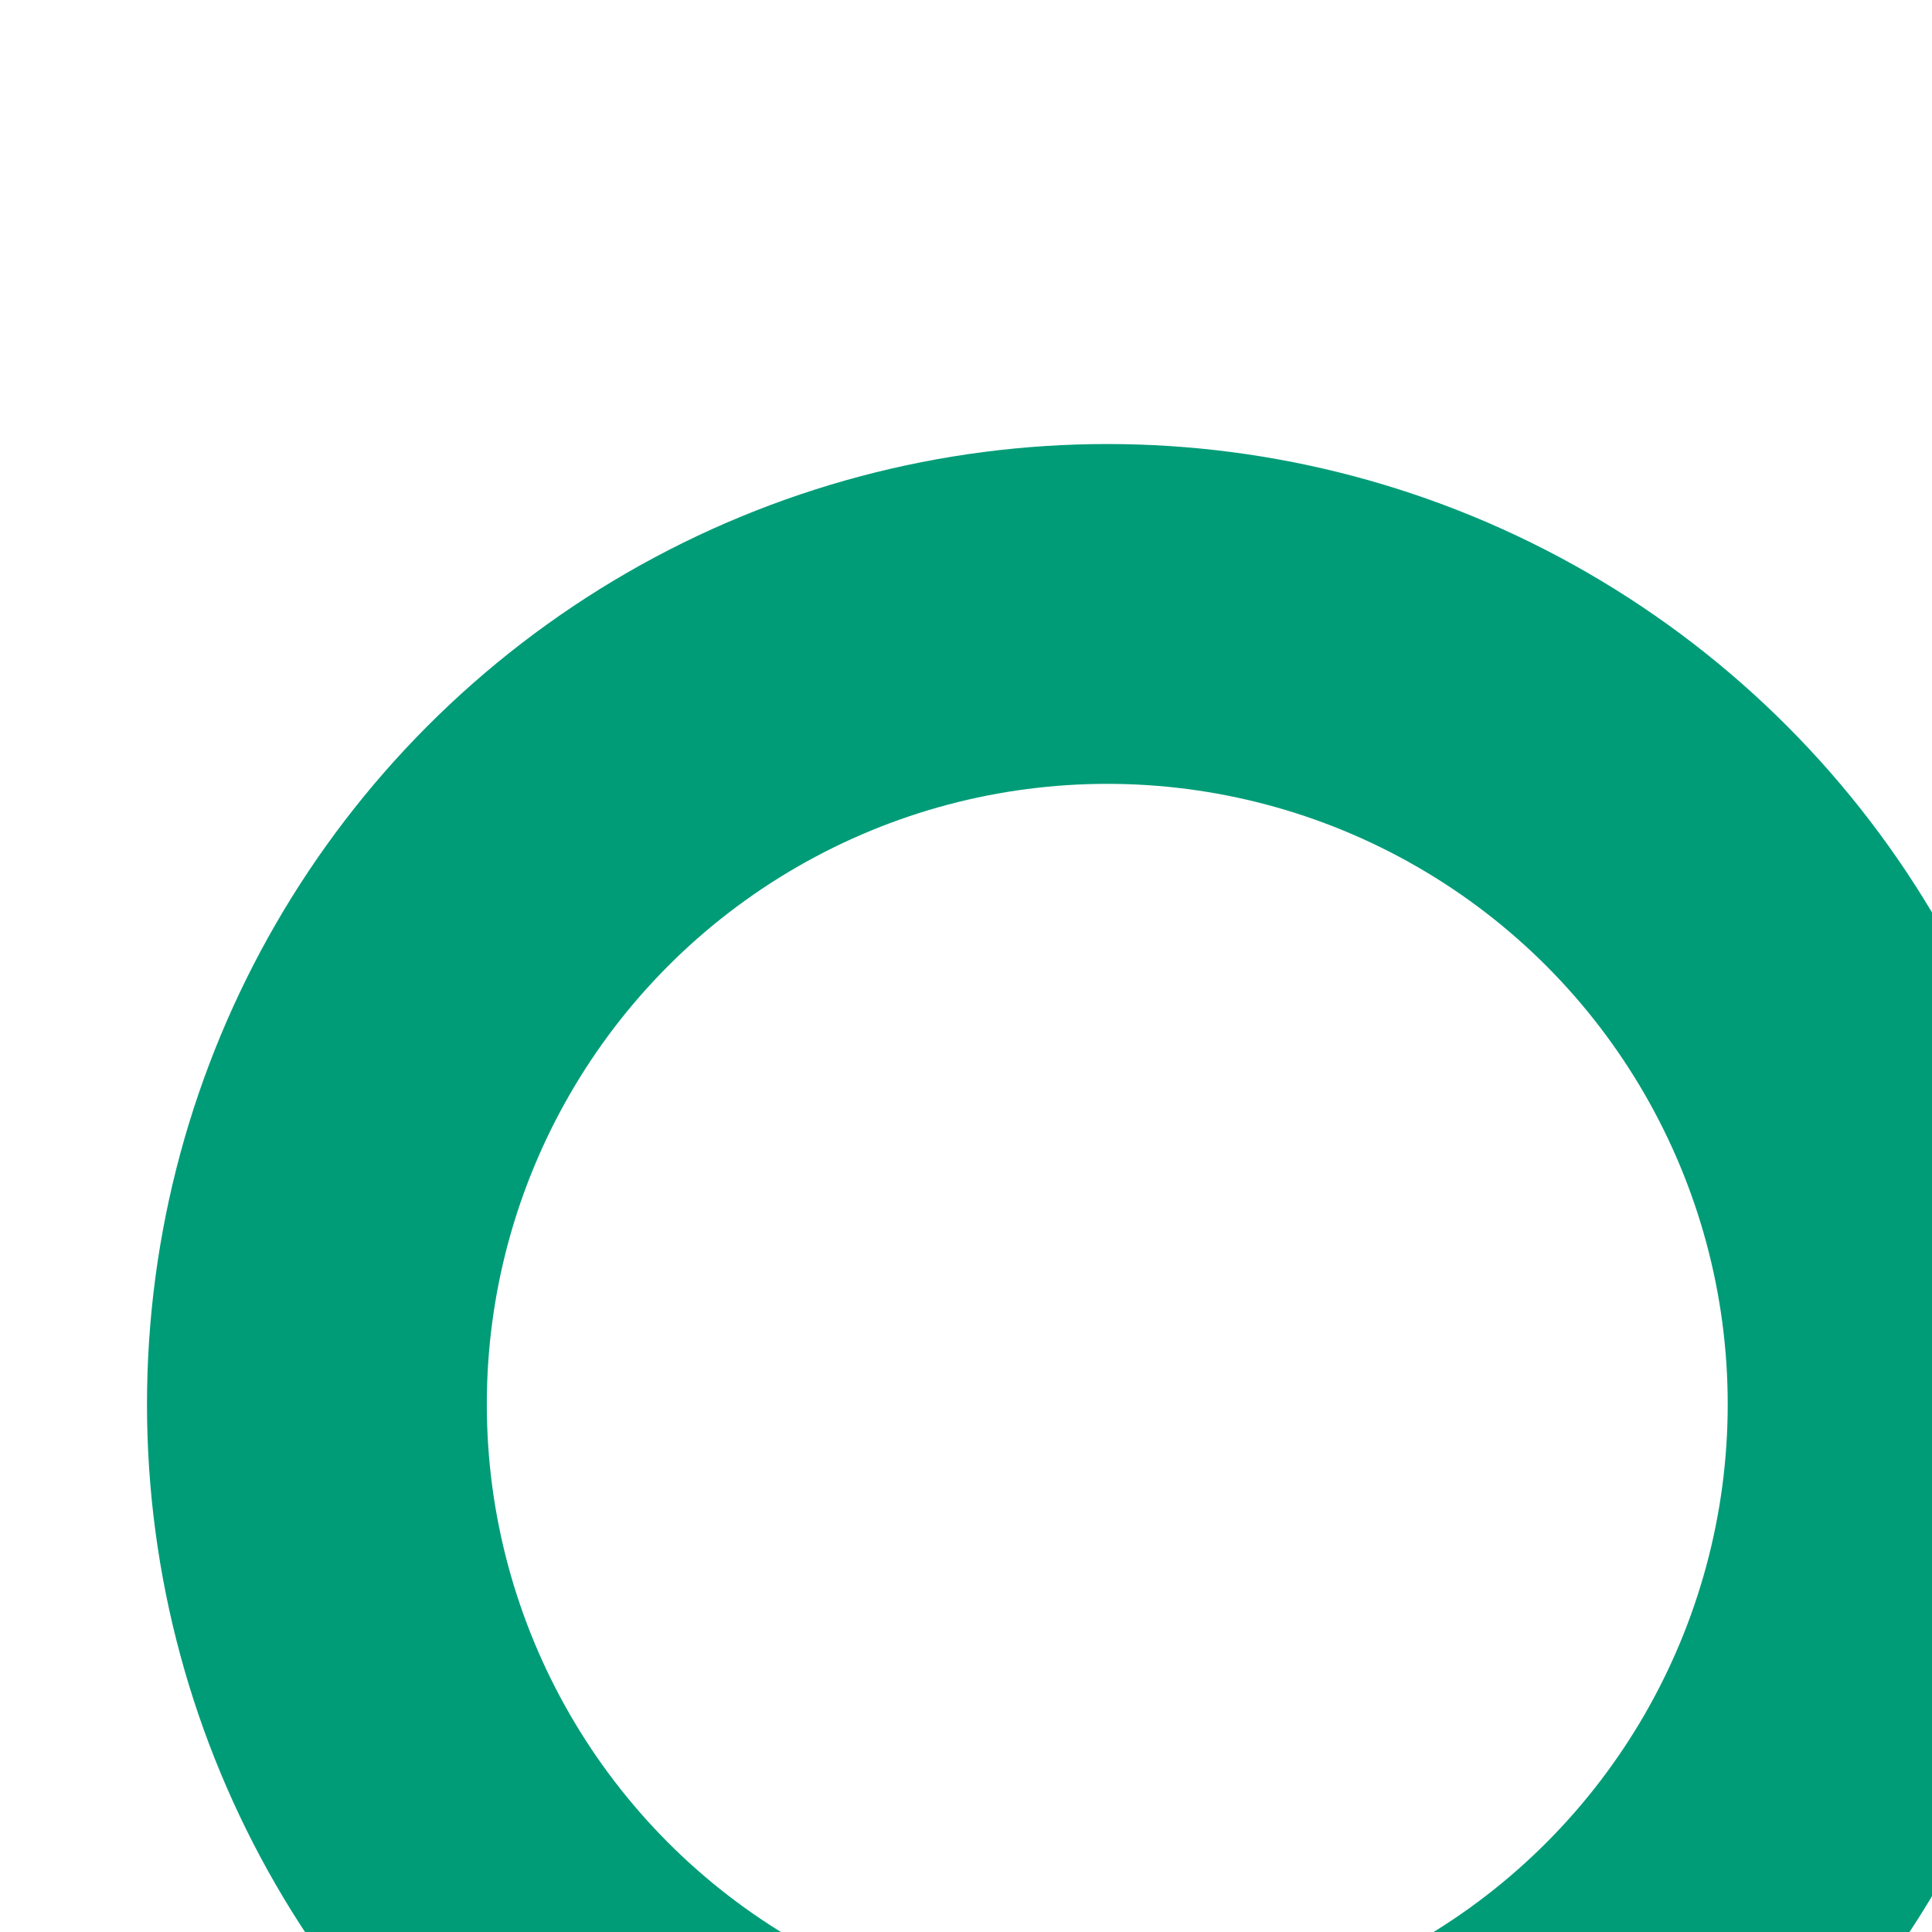 <?xml version="1.0" encoding="UTF-8"?> <svg xmlns="http://www.w3.org/2000/svg" width="253" height="253" viewBox="0 0 253 253" fill="none"><g filter="url(#filter0_iiii_720_12360)"><circle cx="126.5" cy="126.5" r="103.5" stroke="#009C78" stroke-width="44.5"></circle></g><defs><filter id="filter0_iiii_720_12360" x="-1.25" y="0.75" width="267.849" height="270.462" filterUnits="userSpaceOnUse" color-interpolation-filters="sRGB"><feFlood flood-opacity="0" result="BackgroundImageFix"></feFlood><feBlend mode="normal" in="SourceGraphic" in2="BackgroundImageFix" result="shape"></feBlend><feColorMatrix in="SourceAlpha" type="matrix" values="0 0 0 0 0 0 0 0 0 0 0 0 0 0 0 0 0 0 127 0" result="hardAlpha"></feColorMatrix><feOffset dy="23.061"></feOffset><feGaussianBlur stdDeviation="7.175"></feGaussianBlur><feComposite in2="hardAlpha" operator="arithmetic" k2="-1" k3="1"></feComposite><feColorMatrix type="matrix" values="0 0 0 0 0.219 0 0 0 0 0.428 0 0 0 0 0.517 0 0 0 1 0"></feColorMatrix><feBlend mode="normal" in2="shape" result="effect1_innerShadow_720_12360"></feBlend><feColorMatrix in="SourceAlpha" type="matrix" values="0 0 0 0 0 0 0 0 0 0 0 0 0 0 0 0 0 0 127 0" result="hardAlpha"></feColorMatrix><feOffset dx="20.499" dy="15.374"></feOffset><feGaussianBlur stdDeviation="7.175"></feGaussianBlur><feComposite in2="hardAlpha" operator="arithmetic" k2="-1" k3="1"></feComposite><feColorMatrix type="matrix" values="0 0 0 0 0.453 0 0 0 0 0.886 0 0 0 0 0.785 0 0 0 1 0"></feColorMatrix><feBlend mode="normal" in2="effect1_innerShadow_720_12360" result="effect2_innerShadow_720_12360"></feBlend><feColorMatrix in="SourceAlpha" type="matrix" values="0 0 0 0 0 0 0 0 0 0 0 0 0 0 0 0 0 0 127 0" result="hardAlpha"></feColorMatrix><feOffset dy="18.962"></feOffset><feGaussianBlur stdDeviation="17.424"></feGaussianBlur><feComposite in2="hardAlpha" operator="arithmetic" k2="-1" k3="1"></feComposite><feColorMatrix type="matrix" values="0 0 0 0 0.315 0 0 0 0 0.585 0 0 0 0 0.273 0 0 0 1 0"></feColorMatrix><feBlend mode="overlay" in2="effect2_innerShadow_720_12360" result="effect3_innerShadow_720_12360"></feBlend><feColorMatrix in="SourceAlpha" type="matrix" values="0 0 0 0 0 0 0 0 0 0 0 0 0 0 0 0 0 0 127 0" result="hardAlpha"></feColorMatrix><feOffset dx="-2"></feOffset><feGaussianBlur stdDeviation="2"></feGaussianBlur><feComposite in2="hardAlpha" operator="arithmetic" k2="-1" k3="1"></feComposite><feColorMatrix type="matrix" values="0 0 0 0 0.11 0 0 0 0 0.802 0 0 0 0 0.589 0 0 0 1 0"></feColorMatrix><feBlend mode="normal" in2="effect3_innerShadow_720_12360" result="effect4_innerShadow_720_12360"></feBlend></filter></defs></svg> 